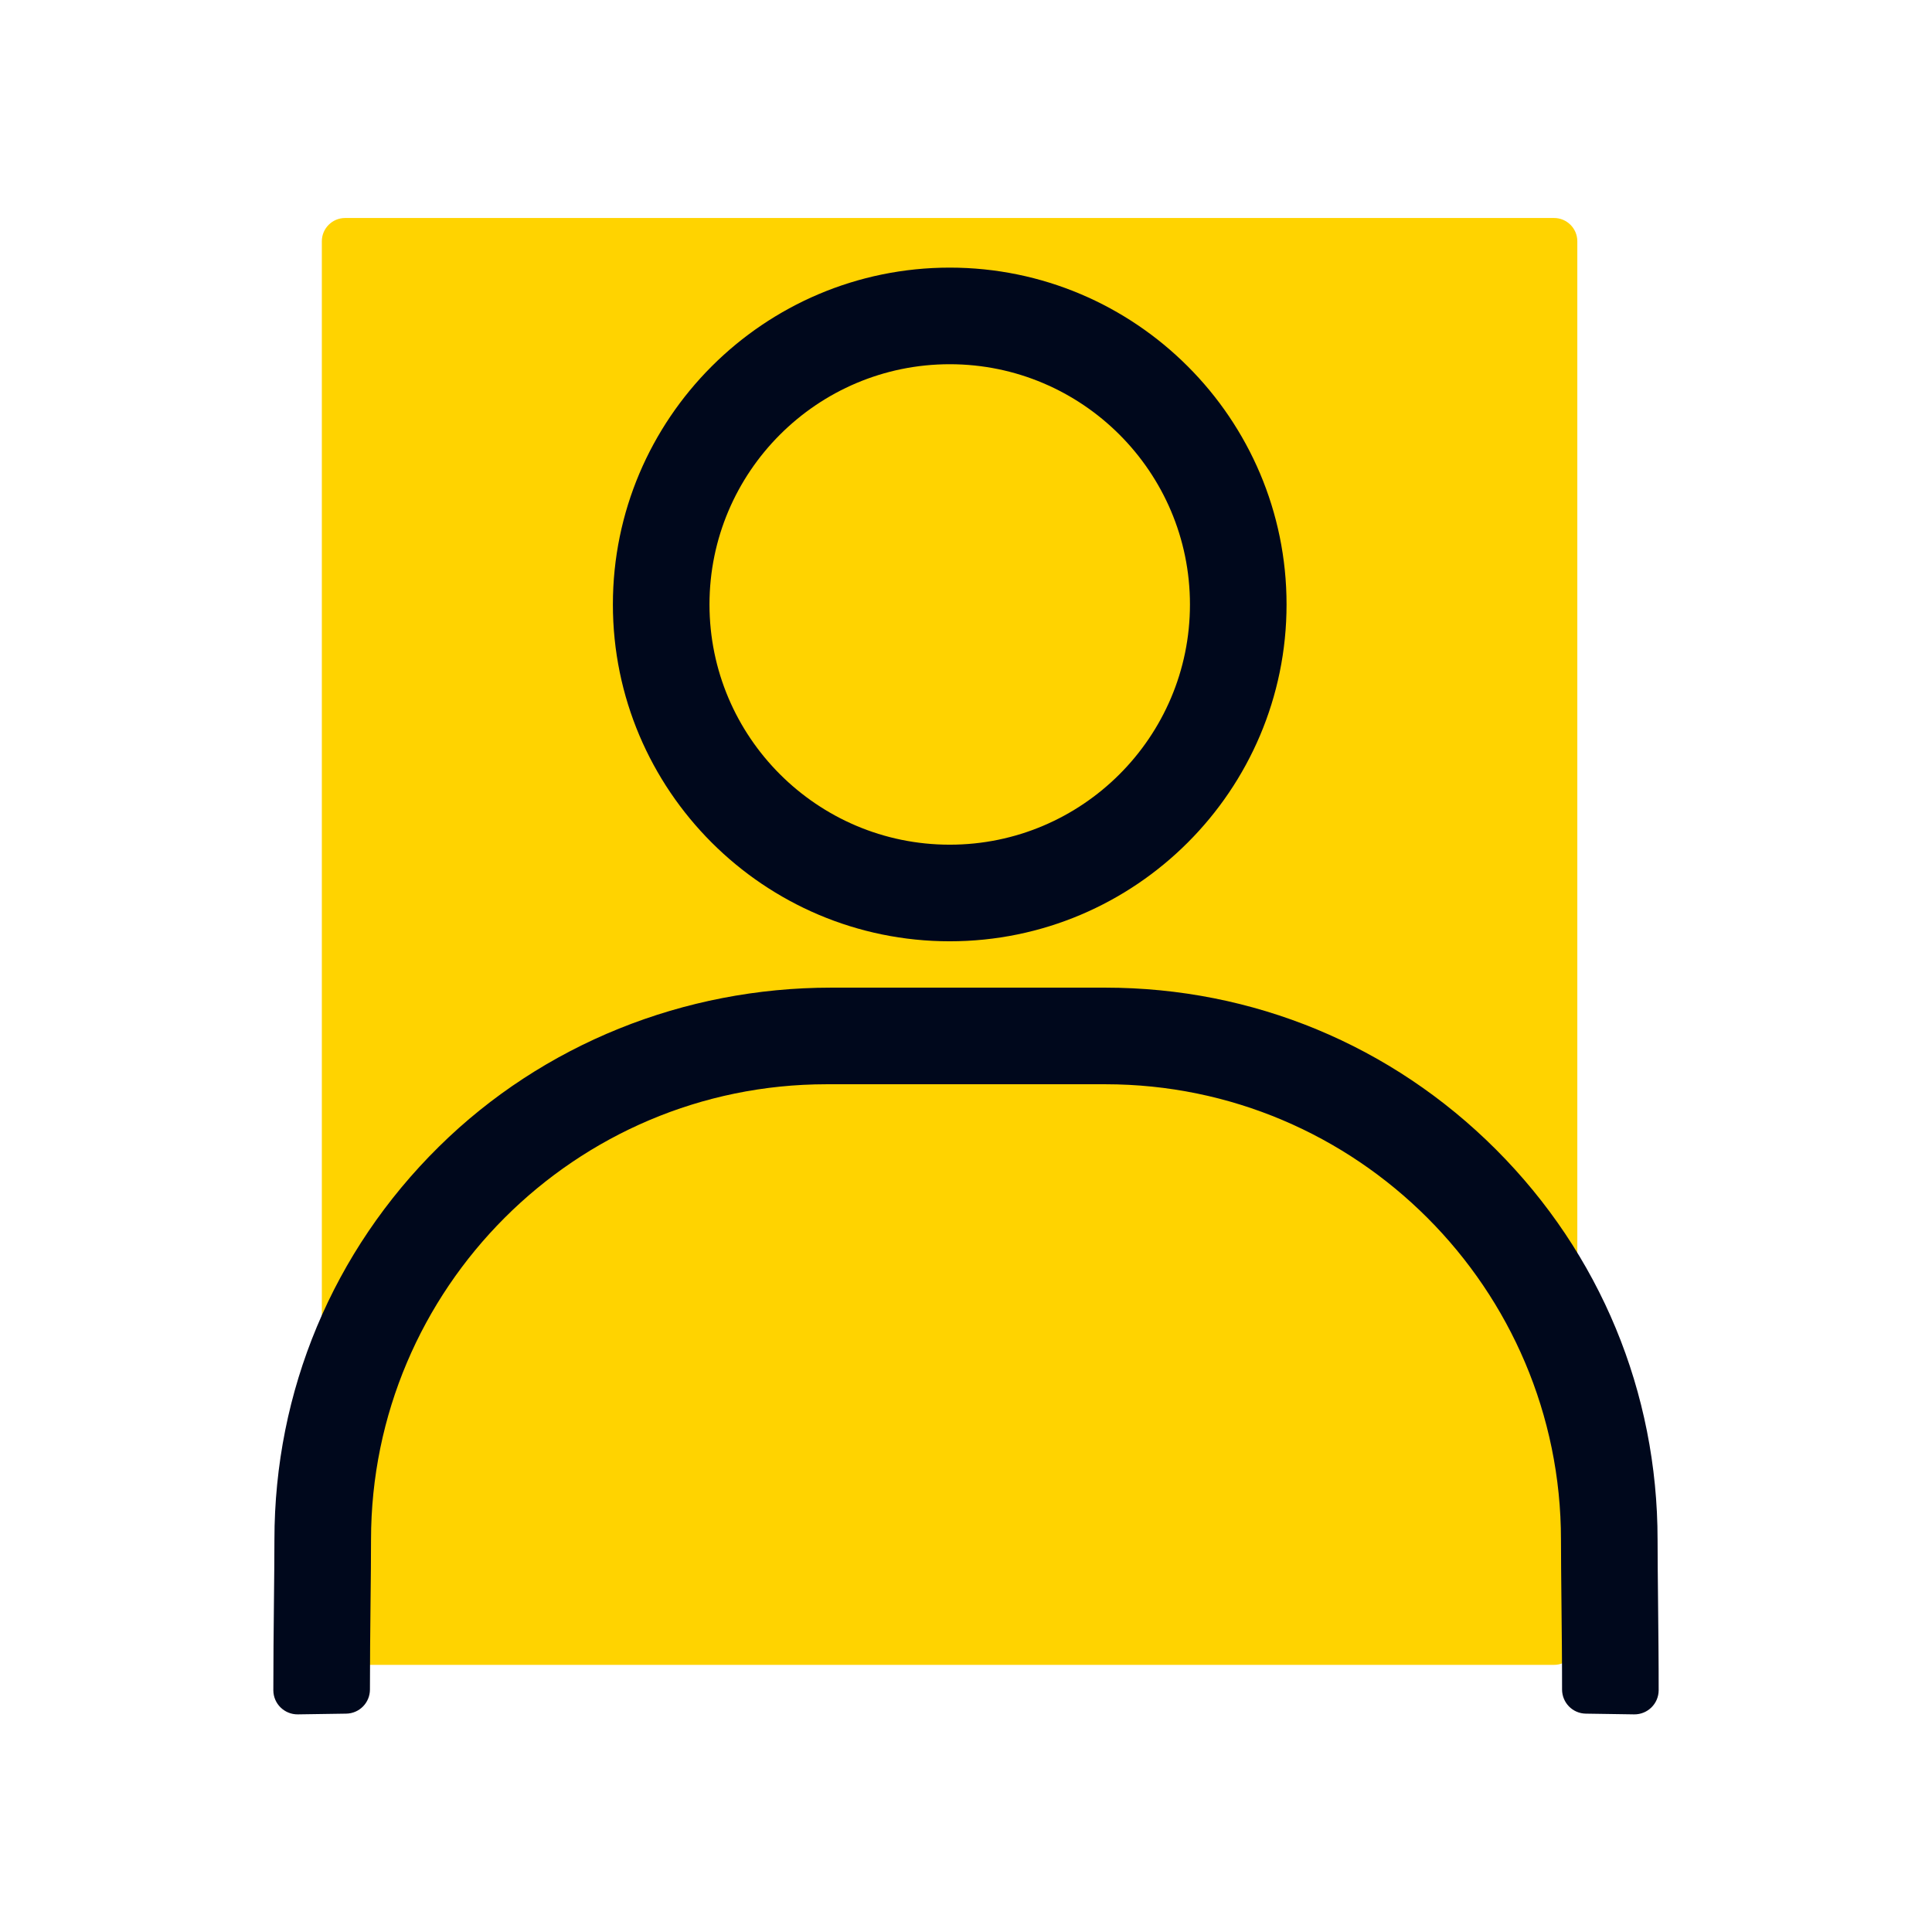 <svg width="48" height="48" viewBox="0 0 48 48" fill="none" xmlns="http://www.w3.org/2000/svg">
<path d="M38.609 5.416H8.575C8.255 5.416 7.996 5.675 7.996 5.995V40.784C7.996 41.104 8.255 41.363 8.575 41.363H38.609C38.929 41.363 39.188 41.104 39.188 40.784V5.995C39.188 5.675 38.929 5.416 38.609 5.416Z" fill="#FFD300"/>
<path d="M23.596 23.386C28.21 23.386 31.964 19.632 31.964 15.018C31.964 10.403 28.21 6.649 23.596 6.649C18.981 6.649 15.227 10.403 15.227 15.018C15.227 19.632 18.981 23.386 23.596 23.386ZM23.596 9.049C26.887 9.049 29.564 11.727 29.564 15.018C29.564 18.309 26.887 20.986 23.596 20.986C20.305 20.986 17.627 18.309 17.627 15.018C17.627 11.727 20.305 9.049 23.596 9.049Z" fill="#00081C"/>
<path d="M41.194 39.789C41.188 39.212 41.182 38.665 41.182 38.255C41.182 34.591 39.755 31.146 37.164 28.556C34.573 25.965 31.128 24.538 27.464 24.538H20.642C17.005 24.538 13.492 25.935 10.904 28.489C8.27 31.088 6.818 34.56 6.818 38.256C6.818 38.666 6.812 39.212 6.806 39.79C6.799 40.513 6.79 41.309 6.791 41.995C6.792 42.329 7.066 42.597 7.4 42.593L8.6 42.575C8.929 42.571 9.192 42.303 9.191 41.974C9.19 41.308 9.199 40.526 9.206 39.816C9.213 39.231 9.218 38.679 9.218 38.256C9.218 32.015 14.296 26.938 20.536 26.938H27.464C33.704 26.938 38.782 32.015 38.782 38.256C38.782 38.679 38.788 39.231 38.794 39.816C38.801 40.526 38.81 41.309 38.809 41.974C38.809 42.303 39.071 42.571 39.4 42.575L40.6 42.593C40.934 42.597 41.207 42.329 41.209 41.995C41.21 41.309 41.201 40.513 41.194 39.79V39.789Z" fill="#00081C"/>
</svg>
